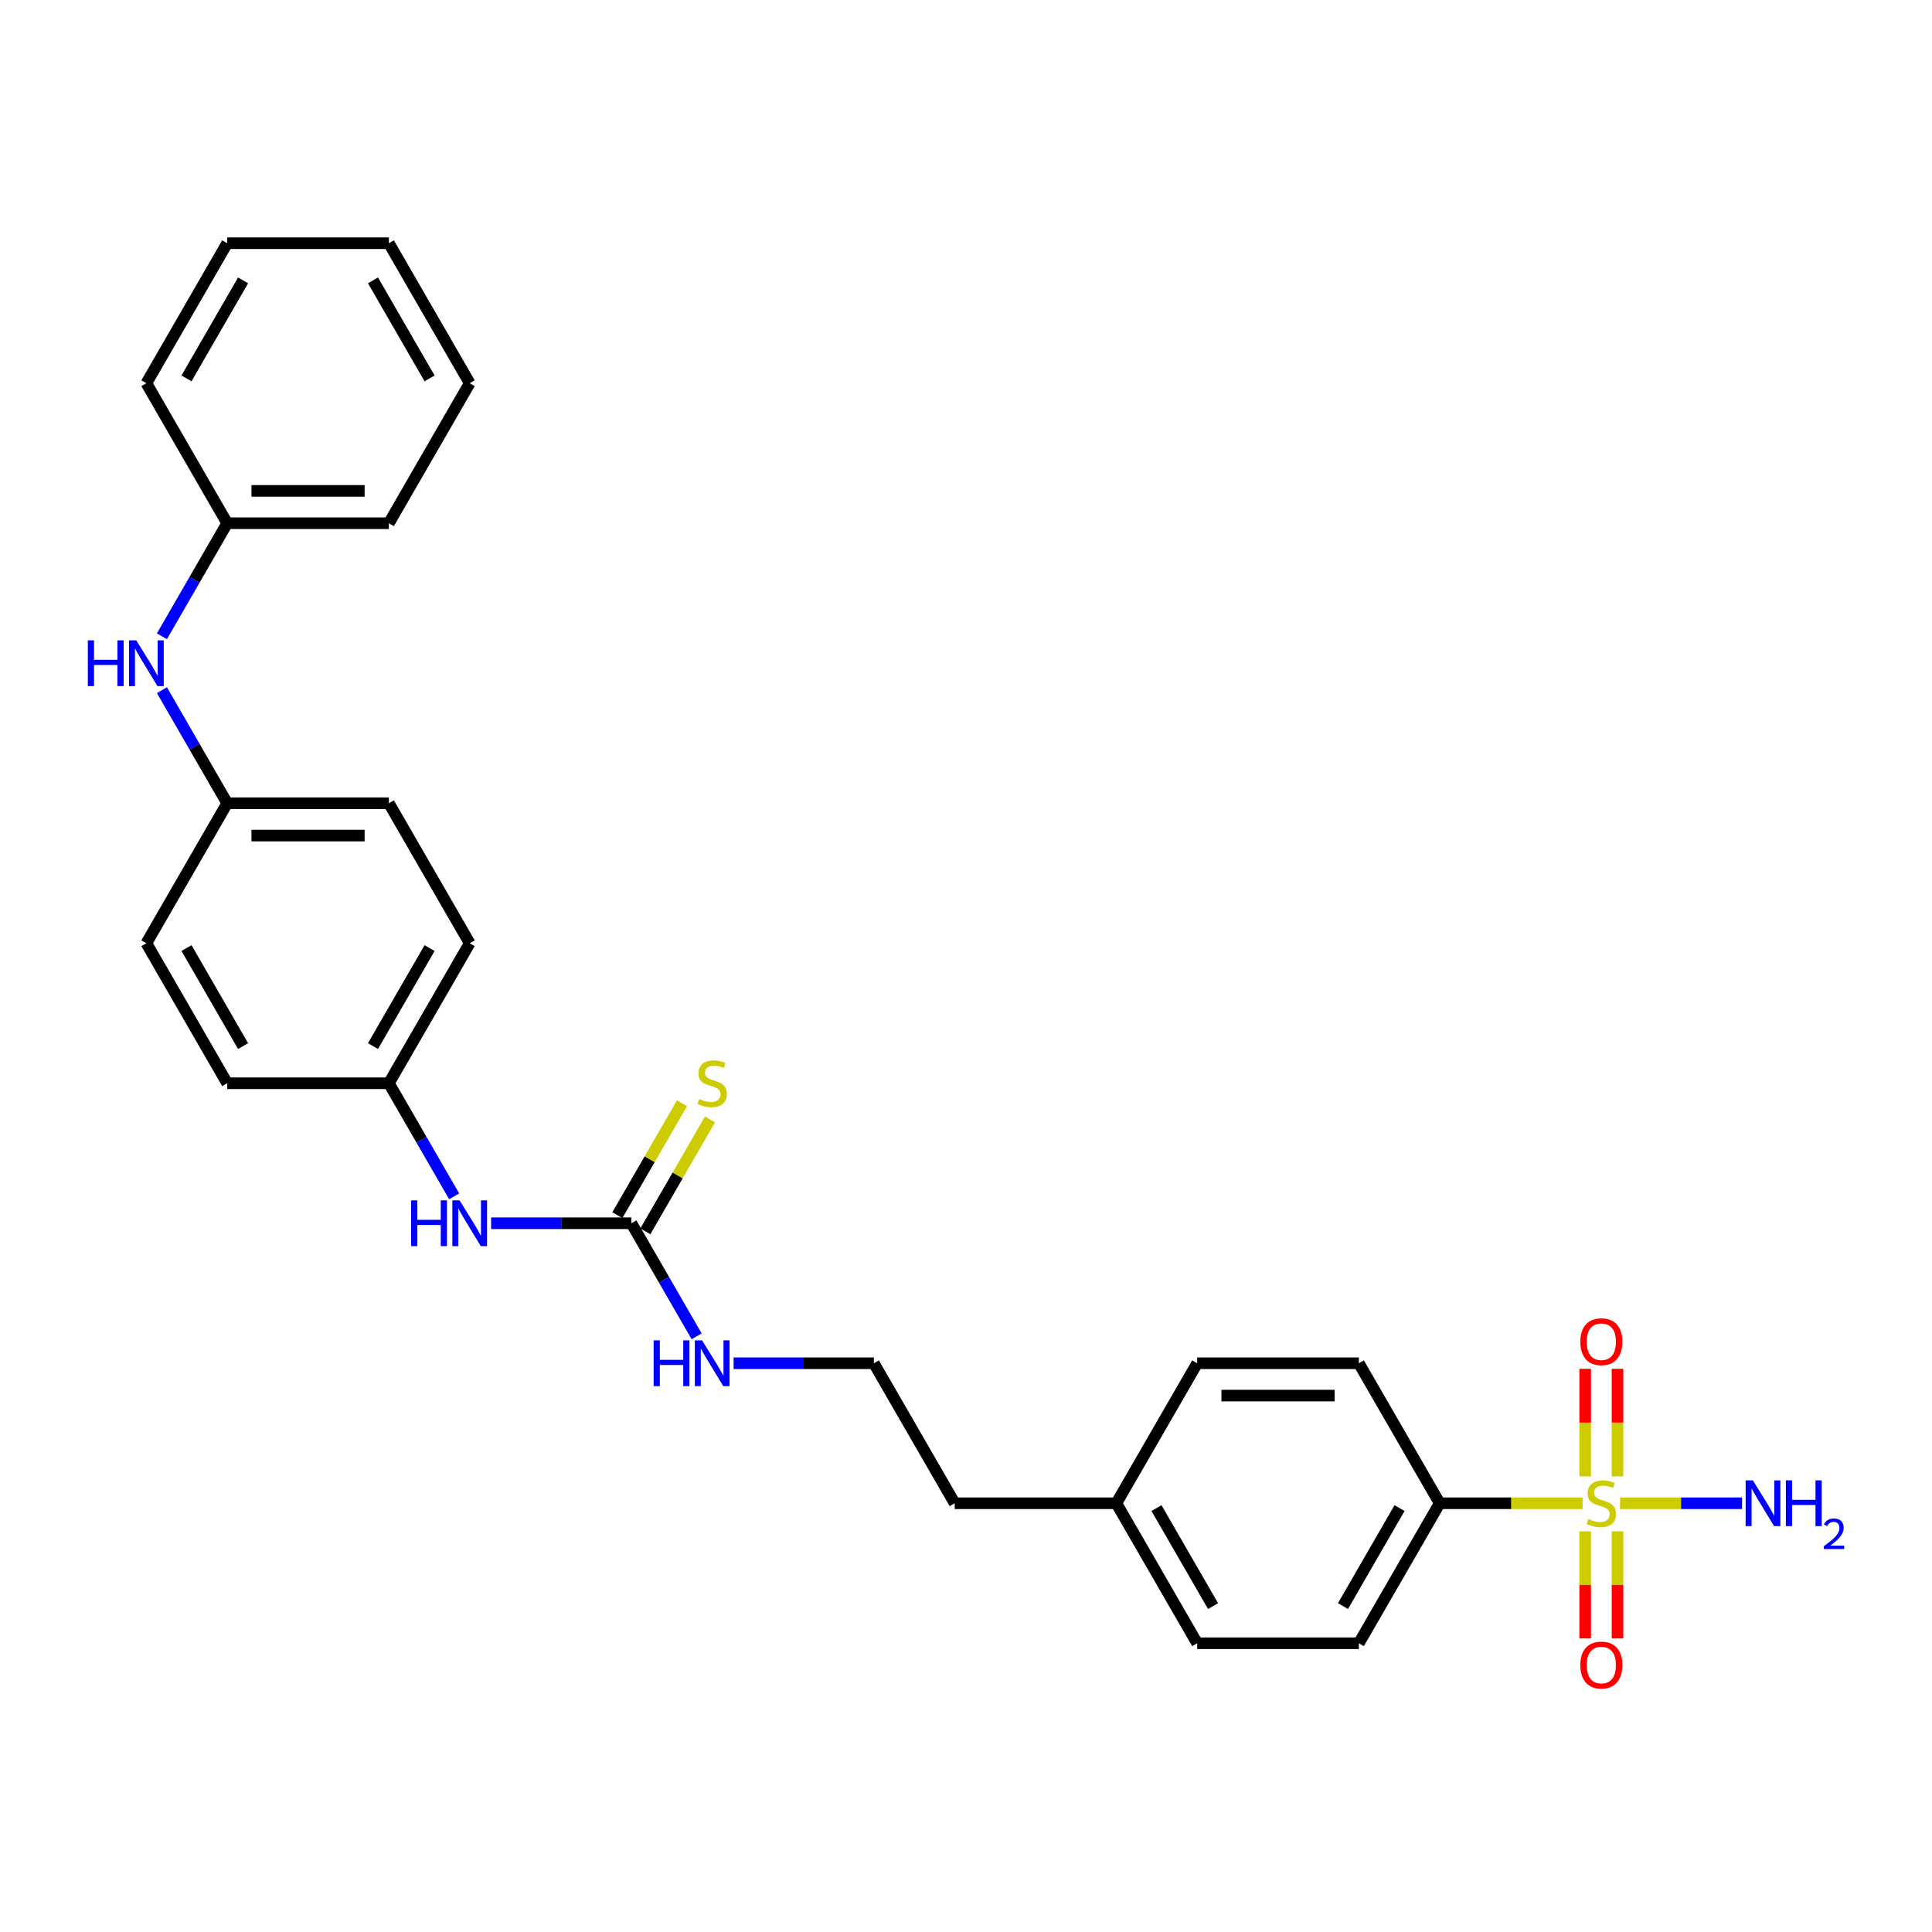 <?xml version='1.0' encoding='iso-8859-1'?>
<svg version='1.1' baseProfile='full'
              xmlns='http://www.w3.org/2000/svg'
                      xmlns:rdkit='http://www.rdkit.org/xml'
                      xmlns:xlink='http://www.w3.org/1999/xlink'
                  xml:space='preserve'
width='1000px' height='1000px' viewBox='0 0 1000 1000'>
<!-- END OF HEADER -->
<rect style='opacity:1.0;fill:#FFFFFF;stroke:none' width='1000' height='1000' x='0' y='0'> </rect>
<path class='bond-1' d='M 819.163,778.084 L 782.169,778.084' style='fill:none;fill-rule:evenodd;stroke:#CCCC00;stroke-width:6px;stroke-linecap:butt;stroke-linejoin:miter;stroke-opacity:1' />
<path class='bond-1' d='M 782.169,778.084 L 745.176,778.084' style='fill:none;fill-rule:evenodd;stroke:#000000;stroke-width:6px;stroke-linecap:butt;stroke-linejoin:miter;stroke-opacity:1' />
<path class='bond-2' d='M 820.485,792.627 L 820.485,820.338' style='fill:none;fill-rule:evenodd;stroke:#CCCC00;stroke-width:6px;stroke-linecap:butt;stroke-linejoin:miter;stroke-opacity:1' />
<path class='bond-2' d='M 820.485,820.338 L 820.485,848.05' style='fill:none;fill-rule:evenodd;stroke:#FF0000;stroke-width:6px;stroke-linecap:butt;stroke-linejoin:miter;stroke-opacity:1' />
<path class='bond-2' d='M 837.22,792.627 L 837.22,820.338' style='fill:none;fill-rule:evenodd;stroke:#CCCC00;stroke-width:6px;stroke-linecap:butt;stroke-linejoin:miter;stroke-opacity:1' />
<path class='bond-2' d='M 837.22,820.338 L 837.22,848.05' style='fill:none;fill-rule:evenodd;stroke:#FF0000;stroke-width:6px;stroke-linecap:butt;stroke-linejoin:miter;stroke-opacity:1' />
<path class='bond-3' d='M 837.22,764.177 L 837.22,736.339' style='fill:none;fill-rule:evenodd;stroke:#CCCC00;stroke-width:6px;stroke-linecap:butt;stroke-linejoin:miter;stroke-opacity:1' />
<path class='bond-3' d='M 837.22,736.339 L 837.22,708.502' style='fill:none;fill-rule:evenodd;stroke:#FF0000;stroke-width:6px;stroke-linecap:butt;stroke-linejoin:miter;stroke-opacity:1' />
<path class='bond-3' d='M 820.485,764.177 L 820.485,736.339' style='fill:none;fill-rule:evenodd;stroke:#CCCC00;stroke-width:6px;stroke-linecap:butt;stroke-linejoin:miter;stroke-opacity:1' />
<path class='bond-3' d='M 820.485,736.339 L 820.485,708.502' style='fill:none;fill-rule:evenodd;stroke:#FF0000;stroke-width:6px;stroke-linecap:butt;stroke-linejoin:miter;stroke-opacity:1' />
<path class='bond-6' d='M 838.542,778.084 L 870.117,778.084' style='fill:none;fill-rule:evenodd;stroke:#CCCC00;stroke-width:6px;stroke-linecap:butt;stroke-linejoin:miter;stroke-opacity:1' />
<path class='bond-6' d='M 870.117,778.084 L 901.693,778.084' style='fill:none;fill-rule:evenodd;stroke:#0000FF;stroke-width:6px;stroke-linecap:butt;stroke-linejoin:miter;stroke-opacity:1' />
<path class='bond-0' d='M 326.792,633.152 L 343.687,662.414' style='fill:none;fill-rule:evenodd;stroke:#000000;stroke-width:6px;stroke-linecap:butt;stroke-linejoin:miter;stroke-opacity:1' />
<path class='bond-0' d='M 343.687,662.414 L 360.582,691.677' style='fill:none;fill-rule:evenodd;stroke:#0000FF;stroke-width:6px;stroke-linecap:butt;stroke-linejoin:miter;stroke-opacity:1' />
<path class='bond-4' d='M 326.792,633.152 L 290.493,633.152' style='fill:none;fill-rule:evenodd;stroke:#000000;stroke-width:6px;stroke-linecap:butt;stroke-linejoin:miter;stroke-opacity:1' />
<path class='bond-4' d='M 290.493,633.152 L 254.194,633.152' style='fill:none;fill-rule:evenodd;stroke:#0000FF;stroke-width:6px;stroke-linecap:butt;stroke-linejoin:miter;stroke-opacity:1' />
<path class='bond-5' d='M 334.039,637.335 L 350.76,608.374' style='fill:none;fill-rule:evenodd;stroke:#000000;stroke-width:6px;stroke-linecap:butt;stroke-linejoin:miter;stroke-opacity:1' />
<path class='bond-5' d='M 350.76,608.374 L 367.481,579.412' style='fill:none;fill-rule:evenodd;stroke:#CCCC00;stroke-width:6px;stroke-linecap:butt;stroke-linejoin:miter;stroke-opacity:1' />
<path class='bond-5' d='M 319.546,628.968 L 336.267,600.006' style='fill:none;fill-rule:evenodd;stroke:#000000;stroke-width:6px;stroke-linecap:butt;stroke-linejoin:miter;stroke-opacity:1' />
<path class='bond-5' d='M 336.267,600.006 L 352.988,571.045' style='fill:none;fill-rule:evenodd;stroke:#CCCC00;stroke-width:6px;stroke-linecap:butt;stroke-linejoin:miter;stroke-opacity:1' />
<path class='bond-9' d='M 745.176,778.084 L 703.337,850.55' style='fill:none;fill-rule:evenodd;stroke:#000000;stroke-width:6px;stroke-linecap:butt;stroke-linejoin:miter;stroke-opacity:1' />
<path class='bond-9' d='M 724.407,780.586 L 695.12,831.312' style='fill:none;fill-rule:evenodd;stroke:#000000;stroke-width:6px;stroke-linecap:butt;stroke-linejoin:miter;stroke-opacity:1' />
<path class='bond-10' d='M 745.176,778.084 L 703.337,705.618' style='fill:none;fill-rule:evenodd;stroke:#000000;stroke-width:6px;stroke-linecap:butt;stroke-linejoin:miter;stroke-opacity:1' />
<path class='bond-11' d='M 235.067,619.211 L 218.172,589.948' style='fill:none;fill-rule:evenodd;stroke:#0000FF;stroke-width:6px;stroke-linecap:butt;stroke-linejoin:miter;stroke-opacity:1' />
<path class='bond-11' d='M 218.172,589.948 L 201.277,560.686' style='fill:none;fill-rule:evenodd;stroke:#000000;stroke-width:6px;stroke-linecap:butt;stroke-linejoin:miter;stroke-opacity:1' />
<path class='bond-7' d='M 83.811,357.228 L 100.706,386.49' style='fill:none;fill-rule:evenodd;stroke:#0000FF;stroke-width:6px;stroke-linecap:butt;stroke-linejoin:miter;stroke-opacity:1' />
<path class='bond-7' d='M 100.706,386.49 L 117.601,415.753' style='fill:none;fill-rule:evenodd;stroke:#000000;stroke-width:6px;stroke-linecap:butt;stroke-linejoin:miter;stroke-opacity:1' />
<path class='bond-13' d='M 83.811,329.347 L 100.706,300.084' style='fill:none;fill-rule:evenodd;stroke:#0000FF;stroke-width:6px;stroke-linecap:butt;stroke-linejoin:miter;stroke-opacity:1' />
<path class='bond-13' d='M 100.706,300.084 L 117.601,270.821' style='fill:none;fill-rule:evenodd;stroke:#000000;stroke-width:6px;stroke-linecap:butt;stroke-linejoin:miter;stroke-opacity:1' />
<path class='bond-8' d='M 379.709,705.618 L 416.008,705.618' style='fill:none;fill-rule:evenodd;stroke:#0000FF;stroke-width:6px;stroke-linecap:butt;stroke-linejoin:miter;stroke-opacity:1' />
<path class='bond-8' d='M 416.008,705.618 L 452.307,705.618' style='fill:none;fill-rule:evenodd;stroke:#000000;stroke-width:6px;stroke-linecap:butt;stroke-linejoin:miter;stroke-opacity:1' />
<path class='bond-15' d='M 703.337,850.55 L 619.661,850.55' style='fill:none;fill-rule:evenodd;stroke:#000000;stroke-width:6px;stroke-linecap:butt;stroke-linejoin:miter;stroke-opacity:1' />
<path class='bond-14' d='M 703.337,705.618 L 619.661,705.618' style='fill:none;fill-rule:evenodd;stroke:#000000;stroke-width:6px;stroke-linecap:butt;stroke-linejoin:miter;stroke-opacity:1' />
<path class='bond-14' d='M 690.786,722.353 L 632.212,722.353' style='fill:none;fill-rule:evenodd;stroke:#000000;stroke-width:6px;stroke-linecap:butt;stroke-linejoin:miter;stroke-opacity:1' />
<path class='bond-17' d='M 201.277,560.686 L 243.116,488.219' style='fill:none;fill-rule:evenodd;stroke:#000000;stroke-width:6px;stroke-linecap:butt;stroke-linejoin:miter;stroke-opacity:1' />
<path class='bond-17' d='M 193.06,541.448 L 222.347,490.722' style='fill:none;fill-rule:evenodd;stroke:#000000;stroke-width:6px;stroke-linecap:butt;stroke-linejoin:miter;stroke-opacity:1' />
<path class='bond-18' d='M 201.277,560.686 L 117.601,560.686' style='fill:none;fill-rule:evenodd;stroke:#000000;stroke-width:6px;stroke-linecap:butt;stroke-linejoin:miter;stroke-opacity:1' />
<path class='bond-12' d='M 117.601,415.753 L 75.762,488.219' style='fill:none;fill-rule:evenodd;stroke:#000000;stroke-width:6px;stroke-linecap:butt;stroke-linejoin:miter;stroke-opacity:1' />
<path class='bond-29' d='M 117.601,415.753 L 201.277,415.753' style='fill:none;fill-rule:evenodd;stroke:#000000;stroke-width:6px;stroke-linecap:butt;stroke-linejoin:miter;stroke-opacity:1' />
<path class='bond-29' d='M 130.152,432.489 L 188.726,432.489' style='fill:none;fill-rule:evenodd;stroke:#000000;stroke-width:6px;stroke-linecap:butt;stroke-linejoin:miter;stroke-opacity:1' />
<path class='bond-23' d='M 117.601,270.821 L 201.277,270.821' style='fill:none;fill-rule:evenodd;stroke:#000000;stroke-width:6px;stroke-linecap:butt;stroke-linejoin:miter;stroke-opacity:1' />
<path class='bond-23' d='M 130.152,254.086 L 188.726,254.086' style='fill:none;fill-rule:evenodd;stroke:#000000;stroke-width:6px;stroke-linecap:butt;stroke-linejoin:miter;stroke-opacity:1' />
<path class='bond-24' d='M 117.601,270.821 L 75.762,198.355' style='fill:none;fill-rule:evenodd;stroke:#000000;stroke-width:6px;stroke-linecap:butt;stroke-linejoin:miter;stroke-opacity:1' />
<path class='bond-16' d='M 619.661,705.618 L 577.822,778.084' style='fill:none;fill-rule:evenodd;stroke:#000000;stroke-width:6px;stroke-linecap:butt;stroke-linejoin:miter;stroke-opacity:1' />
<path class='bond-28' d='M 619.661,850.55 L 577.822,778.084' style='fill:none;fill-rule:evenodd;stroke:#000000;stroke-width:6px;stroke-linecap:butt;stroke-linejoin:miter;stroke-opacity:1' />
<path class='bond-28' d='M 627.878,831.312 L 598.591,780.586' style='fill:none;fill-rule:evenodd;stroke:#000000;stroke-width:6px;stroke-linecap:butt;stroke-linejoin:miter;stroke-opacity:1' />
<path class='bond-22' d='M 577.822,778.084 L 494.146,778.084' style='fill:none;fill-rule:evenodd;stroke:#000000;stroke-width:6px;stroke-linecap:butt;stroke-linejoin:miter;stroke-opacity:1' />
<path class='bond-20' d='M 243.116,488.219 L 201.277,415.753' style='fill:none;fill-rule:evenodd;stroke:#000000;stroke-width:6px;stroke-linecap:butt;stroke-linejoin:miter;stroke-opacity:1' />
<path class='bond-19' d='M 117.601,560.686 L 75.762,488.219' style='fill:none;fill-rule:evenodd;stroke:#000000;stroke-width:6px;stroke-linecap:butt;stroke-linejoin:miter;stroke-opacity:1' />
<path class='bond-19' d='M 125.818,541.448 L 96.531,490.722' style='fill:none;fill-rule:evenodd;stroke:#000000;stroke-width:6px;stroke-linecap:butt;stroke-linejoin:miter;stroke-opacity:1' />
<path class='bond-21' d='M 452.307,705.618 L 494.146,778.084' style='fill:none;fill-rule:evenodd;stroke:#000000;stroke-width:6px;stroke-linecap:butt;stroke-linejoin:miter;stroke-opacity:1' />
<path class='bond-26' d='M 201.277,270.821 L 243.116,198.355' style='fill:none;fill-rule:evenodd;stroke:#000000;stroke-width:6px;stroke-linecap:butt;stroke-linejoin:miter;stroke-opacity:1' />
<path class='bond-25' d='M 75.762,198.355 L 117.601,125.889' style='fill:none;fill-rule:evenodd;stroke:#000000;stroke-width:6px;stroke-linecap:butt;stroke-linejoin:miter;stroke-opacity:1' />
<path class='bond-25' d='M 96.531,195.853 L 125.818,145.126' style='fill:none;fill-rule:evenodd;stroke:#000000;stroke-width:6px;stroke-linecap:butt;stroke-linejoin:miter;stroke-opacity:1' />
<path class='bond-27' d='M 117.601,125.889 L 201.277,125.889' style='fill:none;fill-rule:evenodd;stroke:#000000;stroke-width:6px;stroke-linecap:butt;stroke-linejoin:miter;stroke-opacity:1' />
<path class='bond-30' d='M 243.116,198.355 L 201.277,125.889' style='fill:none;fill-rule:evenodd;stroke:#000000;stroke-width:6px;stroke-linecap:butt;stroke-linejoin:miter;stroke-opacity:1' />
<path class='bond-30' d='M 222.347,195.853 L 193.06,145.126' style='fill:none;fill-rule:evenodd;stroke:#000000;stroke-width:6px;stroke-linecap:butt;stroke-linejoin:miter;stroke-opacity:1' />
<path  class='atom-0' d='M 822.158 786.217
Q 822.426 786.318, 823.531 786.786
Q 824.635 787.255, 825.84 787.556
Q 827.078 787.824, 828.283 787.824
Q 830.526 787.824, 831.831 786.753
Q 833.137 785.648, 833.137 783.74
Q 833.137 782.435, 832.467 781.632
Q 831.831 780.829, 830.827 780.393
Q 829.823 779.958, 828.149 779.456
Q 826.041 778.82, 824.769 778.218
Q 823.531 777.615, 822.627 776.343
Q 821.757 775.072, 821.757 772.929
Q 821.757 769.951, 823.765 768.11
Q 825.807 766.269, 829.823 766.269
Q 832.568 766.269, 835.68 767.574
L 834.911 770.151
Q 832.066 768.98, 829.923 768.98
Q 827.614 768.98, 826.342 769.951
Q 825.07 770.888, 825.104 772.528
Q 825.104 773.8, 825.74 774.569
Q 826.409 775.339, 827.346 775.774
Q 828.317 776.21, 829.923 776.712
Q 832.066 777.381, 833.337 778.05
Q 834.609 778.72, 835.513 780.092
Q 836.45 781.431, 836.45 783.74
Q 836.45 787.021, 834.241 788.795
Q 832.066 790.535, 828.417 790.535
Q 826.309 790.535, 824.702 790.066
Q 823.129 789.631, 821.255 788.861
L 822.158 786.217
' fill='#CCCC00'/>
<path  class='atom-3' d='M 817.974 861.828
Q 817.974 856.138, 820.786 852.958
Q 823.597 849.778, 828.852 849.778
Q 834.107 849.778, 836.919 852.958
Q 839.73 856.138, 839.73 861.828
Q 839.73 867.584, 836.885 870.865
Q 834.04 874.111, 828.852 874.111
Q 823.631 874.111, 820.786 870.865
Q 817.974 867.618, 817.974 861.828
M 828.852 871.434
Q 832.467 871.434, 834.409 869.024
Q 836.383 866.58, 836.383 861.828
Q 836.383 857.175, 834.409 854.832
Q 832.467 852.456, 828.852 852.456
Q 825.238 852.456, 823.263 854.799
Q 821.321 857.142, 821.321 861.828
Q 821.321 866.614, 823.263 869.024
Q 825.238 871.434, 828.852 871.434
' fill='#FF0000'/>
<path  class='atom-4' d='M 817.974 694.474
Q 817.974 688.784, 820.786 685.604
Q 823.597 682.425, 828.852 682.425
Q 834.107 682.425, 836.919 685.604
Q 839.73 688.784, 839.73 694.474
Q 839.73 700.231, 836.885 703.511
Q 834.04 706.758, 828.852 706.758
Q 823.631 706.758, 820.786 703.511
Q 817.974 700.265, 817.974 694.474
M 828.852 704.08
Q 832.467 704.08, 834.409 701.67
Q 836.383 699.227, 836.383 694.474
Q 836.383 689.822, 834.409 687.479
Q 832.467 685.102, 828.852 685.102
Q 825.238 685.102, 823.263 687.445
Q 821.321 689.788, 821.321 694.474
Q 821.321 699.26, 823.263 701.67
Q 825.238 704.08, 828.852 704.08
' fill='#FF0000'/>
<path  class='atom-5' d='M 212.808 621.303
L 216.021 621.303
L 216.021 631.378
L 228.137 631.378
L 228.137 621.303
L 231.351 621.303
L 231.351 645
L 228.137 645
L 228.137 634.055
L 216.021 634.055
L 216.021 645
L 212.808 645
L 212.808 621.303
' fill='#0000FF'/>
<path  class='atom-5' d='M 237.877 621.303
L 245.643 633.855
Q 246.412 635.093, 247.651 637.335
Q 248.889 639.578, 248.956 639.712
L 248.956 621.303
L 252.102 621.303
L 252.102 645
L 248.856 645
L 240.522 631.277
Q 239.551 629.671, 238.513 627.83
Q 237.509 625.989, 237.208 625.42
L 237.208 645
L 234.129 645
L 234.129 621.303
L 237.877 621.303
' fill='#0000FF'/>
<path  class='atom-6' d='M 361.936 568.819
Q 362.204 568.919, 363.309 569.388
Q 364.413 569.856, 365.618 570.158
Q 366.857 570.425, 368.062 570.425
Q 370.304 570.425, 371.61 569.354
Q 372.915 568.25, 372.915 566.342
Q 372.915 565.037, 372.245 564.233
Q 371.61 563.43, 370.605 562.995
Q 369.601 562.56, 367.928 562.058
Q 365.819 561.422, 364.547 560.819
Q 363.309 560.217, 362.405 558.945
Q 361.535 557.673, 361.535 555.531
Q 361.535 552.552, 363.543 550.711
Q 365.585 548.87, 369.601 548.87
Q 372.346 548.87, 375.459 550.176
L 374.689 552.753
Q 371.844 551.581, 369.702 551.581
Q 367.392 551.581, 366.12 552.552
Q 364.848 553.489, 364.882 555.129
Q 364.882 556.401, 365.518 557.171
Q 366.187 557.941, 367.124 558.376
Q 368.095 558.811, 369.702 559.313
Q 371.844 559.983, 373.116 560.652
Q 374.388 561.321, 375.291 562.694
Q 376.228 564.033, 376.228 566.342
Q 376.228 569.622, 374.019 571.396
Q 371.844 573.137, 368.196 573.137
Q 366.087 573.137, 364.48 572.668
Q 362.907 572.233, 361.033 571.463
L 361.936 568.819
' fill='#CCCC00'/>
<path  class='atom-7' d='M 907.291 766.235
L 915.056 778.787
Q 915.826 780.025, 917.064 782.268
Q 918.303 784.51, 918.37 784.644
L 918.37 766.235
L 921.516 766.235
L 921.516 789.933
L 918.269 789.933
L 909.935 776.21
Q 908.964 774.603, 907.927 772.762
Q 906.923 770.921, 906.621 770.352
L 906.621 789.933
L 903.542 789.933
L 903.542 766.235
L 907.291 766.235
' fill='#0000FF'/>
<path  class='atom-7' d='M 924.361 766.235
L 927.574 766.235
L 927.574 776.31
L 939.691 776.31
L 939.691 766.235
L 942.904 766.235
L 942.904 789.933
L 939.691 789.933
L 939.691 778.988
L 927.574 778.988
L 927.574 789.933
L 924.361 789.933
L 924.361 766.235
' fill='#0000FF'/>
<path  class='atom-7' d='M 944.052 789.101
Q 944.627 787.621, 945.996 786.804
Q 947.366 785.964, 949.266 785.964
Q 951.629 785.964, 952.955 787.246
Q 954.28 788.527, 954.28 790.802
Q 954.28 793.122, 952.557 795.286
Q 950.856 797.451, 947.322 800.014
L 954.545 800.014
L 954.545 801.781
L 944.008 801.781
L 944.008 800.301
Q 946.924 798.225, 948.647 796.678
Q 950.392 795.132, 951.232 793.74
Q 952.071 792.348, 952.071 790.913
Q 952.071 789.41, 951.32 788.571
Q 950.569 787.731, 949.266 787.731
Q 948.007 787.731, 947.167 788.24
Q 946.328 788.748, 945.731 789.874
L 944.052 789.101
' fill='#0000FF'/>
<path  class='atom-8' d='M 45.455 331.439
L 48.668 331.439
L 48.668 341.513
L 60.784 341.513
L 60.784 331.439
L 63.997 331.439
L 63.997 355.136
L 60.784 355.136
L 60.784 344.191
L 48.668 344.191
L 48.668 355.136
L 45.455 355.136
L 45.455 331.439
' fill='#0000FF'/>
<path  class='atom-8' d='M 70.524 331.439
L 78.289 343.99
Q 79.059 345.228, 80.297 347.471
Q 81.536 349.713, 81.603 349.847
L 81.603 331.439
L 84.749 331.439
L 84.749 355.136
L 81.502 355.136
L 73.168 341.413
Q 72.198 339.806, 71.16 337.965
Q 70.156 336.124, 69.855 335.555
L 69.855 355.136
L 66.775 355.136
L 66.775 331.439
L 70.524 331.439
' fill='#0000FF'/>
<path  class='atom-9' d='M 338.323 693.769
L 341.536 693.769
L 341.536 703.844
L 353.652 703.844
L 353.652 693.769
L 356.866 693.769
L 356.866 717.466
L 353.652 717.466
L 353.652 706.521
L 341.536 706.521
L 341.536 717.466
L 338.323 717.466
L 338.323 693.769
' fill='#0000FF'/>
<path  class='atom-9' d='M 363.392 693.769
L 371.158 706.321
Q 371.927 707.559, 373.166 709.802
Q 374.404 712.044, 374.471 712.178
L 374.471 693.769
L 377.617 693.769
L 377.617 717.466
L 374.371 717.466
L 366.037 703.743
Q 365.066 702.137, 364.028 700.296
Q 363.024 698.455, 362.723 697.886
L 362.723 717.466
L 359.644 717.466
L 359.644 693.769
L 363.392 693.769
' fill='#0000FF'/>
</svg>
